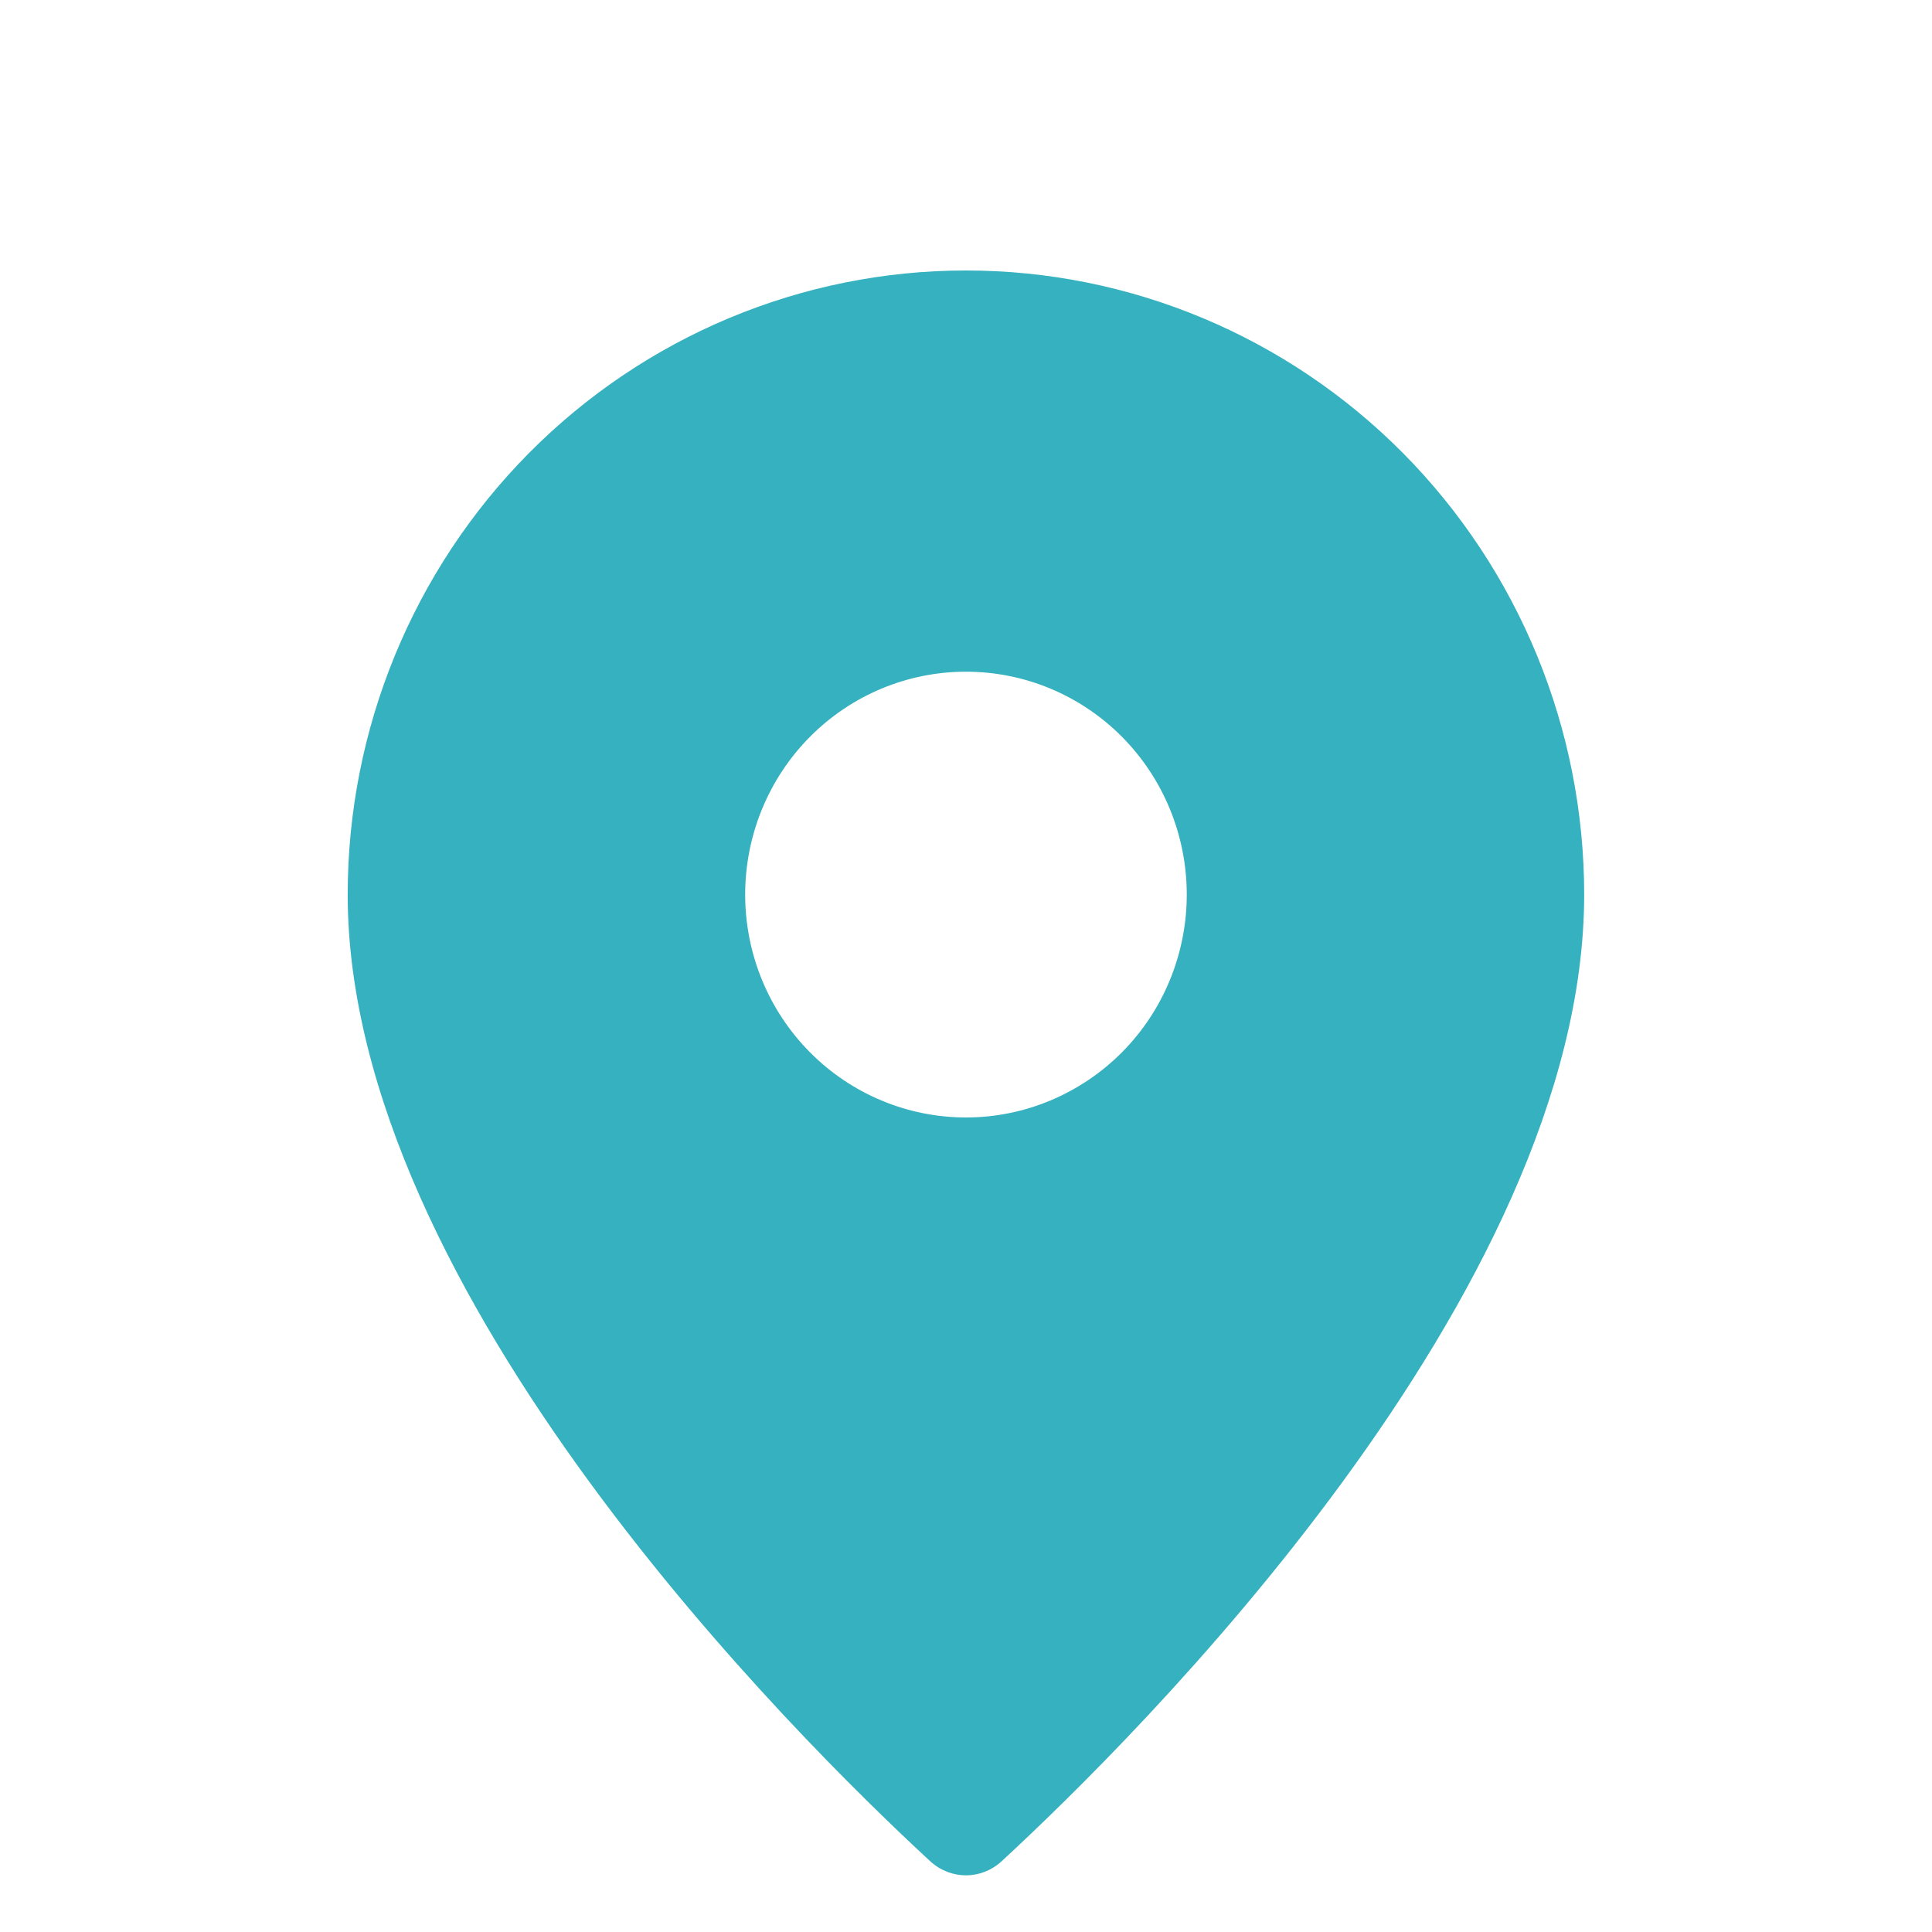 <svg width="30" height="30" viewBox="0 0 30 30" fill="none" xmlns="http://www.w3.org/2000/svg">
<g clip-path="url(#clip0_2088_88281)">
<path d="M14.999 17.352C14.09 17.352 13.218 16.987 12.575 16.338C11.932 15.689 11.571 14.809 11.571 13.891C11.571 12.973 11.932 12.092 12.575 11.443C13.218 10.794 14.09 10.43 14.999 10.43C15.909 10.43 16.781 10.794 17.424 11.443C18.067 12.092 18.428 12.973 18.428 13.891C18.428 14.345 18.339 14.795 18.167 15.215C17.995 15.635 17.742 16.017 17.424 16.338C17.105 16.659 16.727 16.914 16.311 17.088C15.896 17.262 15.45 17.352 14.999 17.352ZM14.999 4.2C12.453 4.2 10.011 5.221 8.211 7.038C6.411 8.856 5.399 11.32 5.399 13.891C5.399 20.095 12.394 27.008 14.442 28.899C14.762 29.194 15.237 29.194 15.556 28.899C17.605 27.008 24.599 20.095 24.599 13.891C24.599 11.32 23.588 8.856 21.788 7.038C19.987 5.221 17.546 4.2 14.999 4.2Z" fill="#36B1BF"/>
</g>
<defs>
<clipPath id="clip0_2088_88281">
<rect width="30" height="30" fill="white"/>
</clipPath>
</defs>
</svg>
